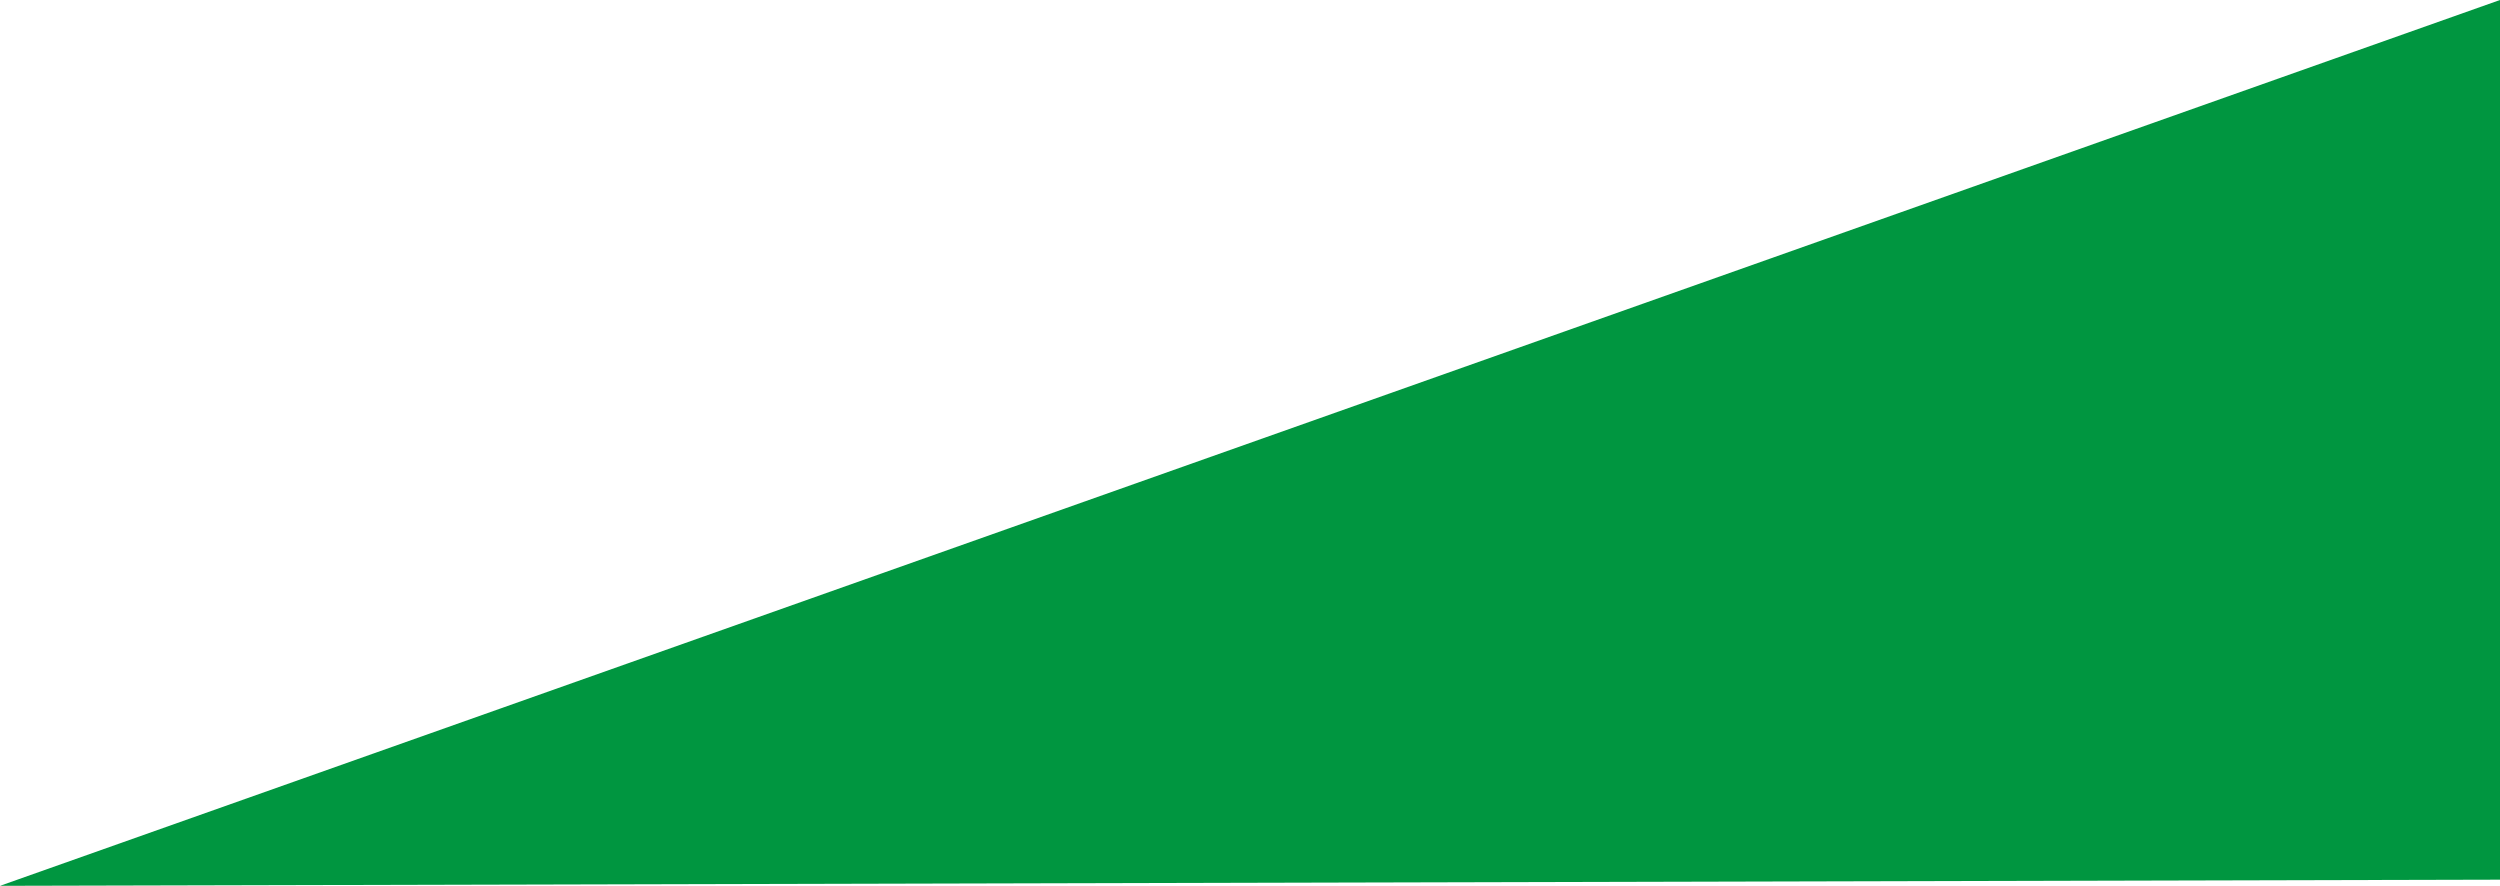 <svg xmlns="http://www.w3.org/2000/svg" viewBox="0 0 203.2 72"><g id="Ebene_2" data-name="Ebene 2"><g id="Ebene_1-2" data-name="Ebene 1"><g id="gepro-logo"><polygon id="mark" points="0 72 203.2 0 203.2 71.5 0 72" fill="#009640"/></g></g></g></svg>